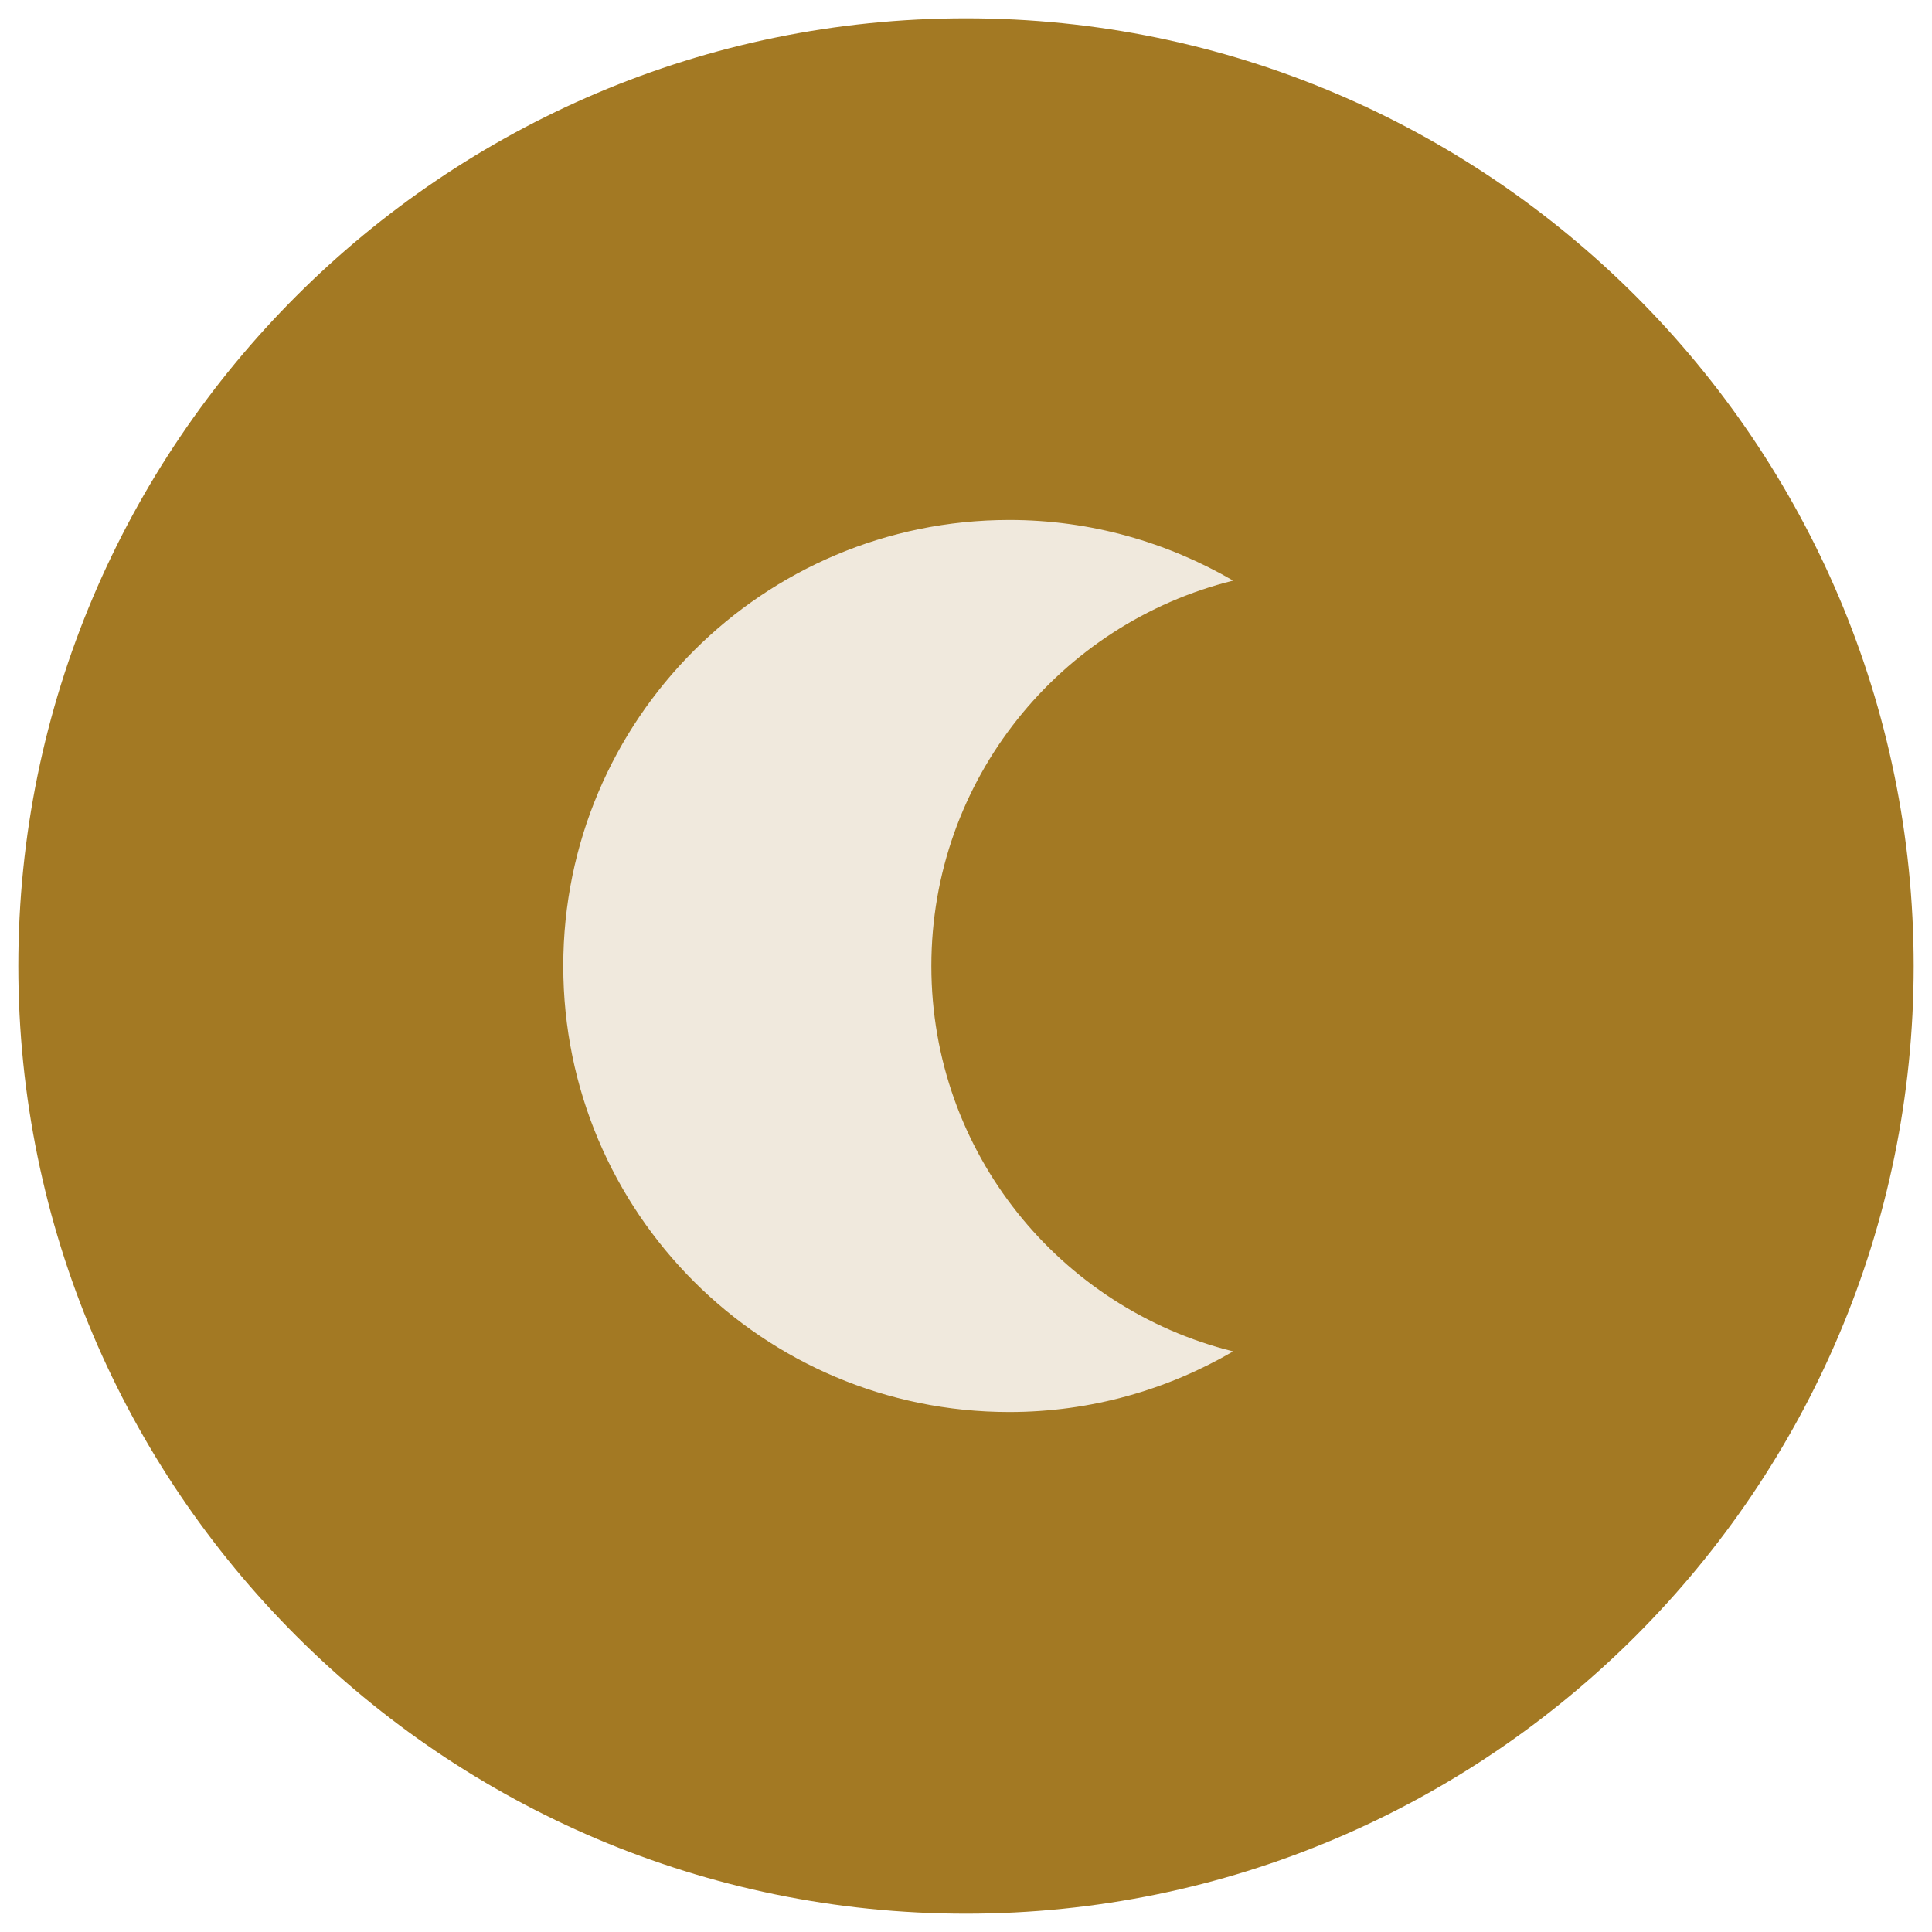<svg viewBox="0 0 58 58" xmlns="http://www.w3.org/2000/svg" id="Calque_1">
  <defs>
    <style>
      .cls-1 {
        fill: #a37923;
      }

      .cls-2 {
        fill: #f0e9dd;
      }
    </style>
  </defs>
  <path d="M29,57.45C13.31,57.45.55,44.69.55,29S13.31.55,29,.55s28.45,12.76,28.45,28.45-12.76,28.45-28.45,28.45Z" class="cls-1"></path>
  <path d="M27.96,29c0-5.6,3.86-10.28,9.06-11.57-1.98-1.15-4.27-1.82-6.72-1.82-7.39,0-13.39,5.99-13.39,13.39s5.99,13.39,13.39,13.39c2.45,0,4.75-.67,6.72-1.82-5.2-1.29-9.06-5.97-9.06-11.57Z" class="cls-2"></path>
</svg>